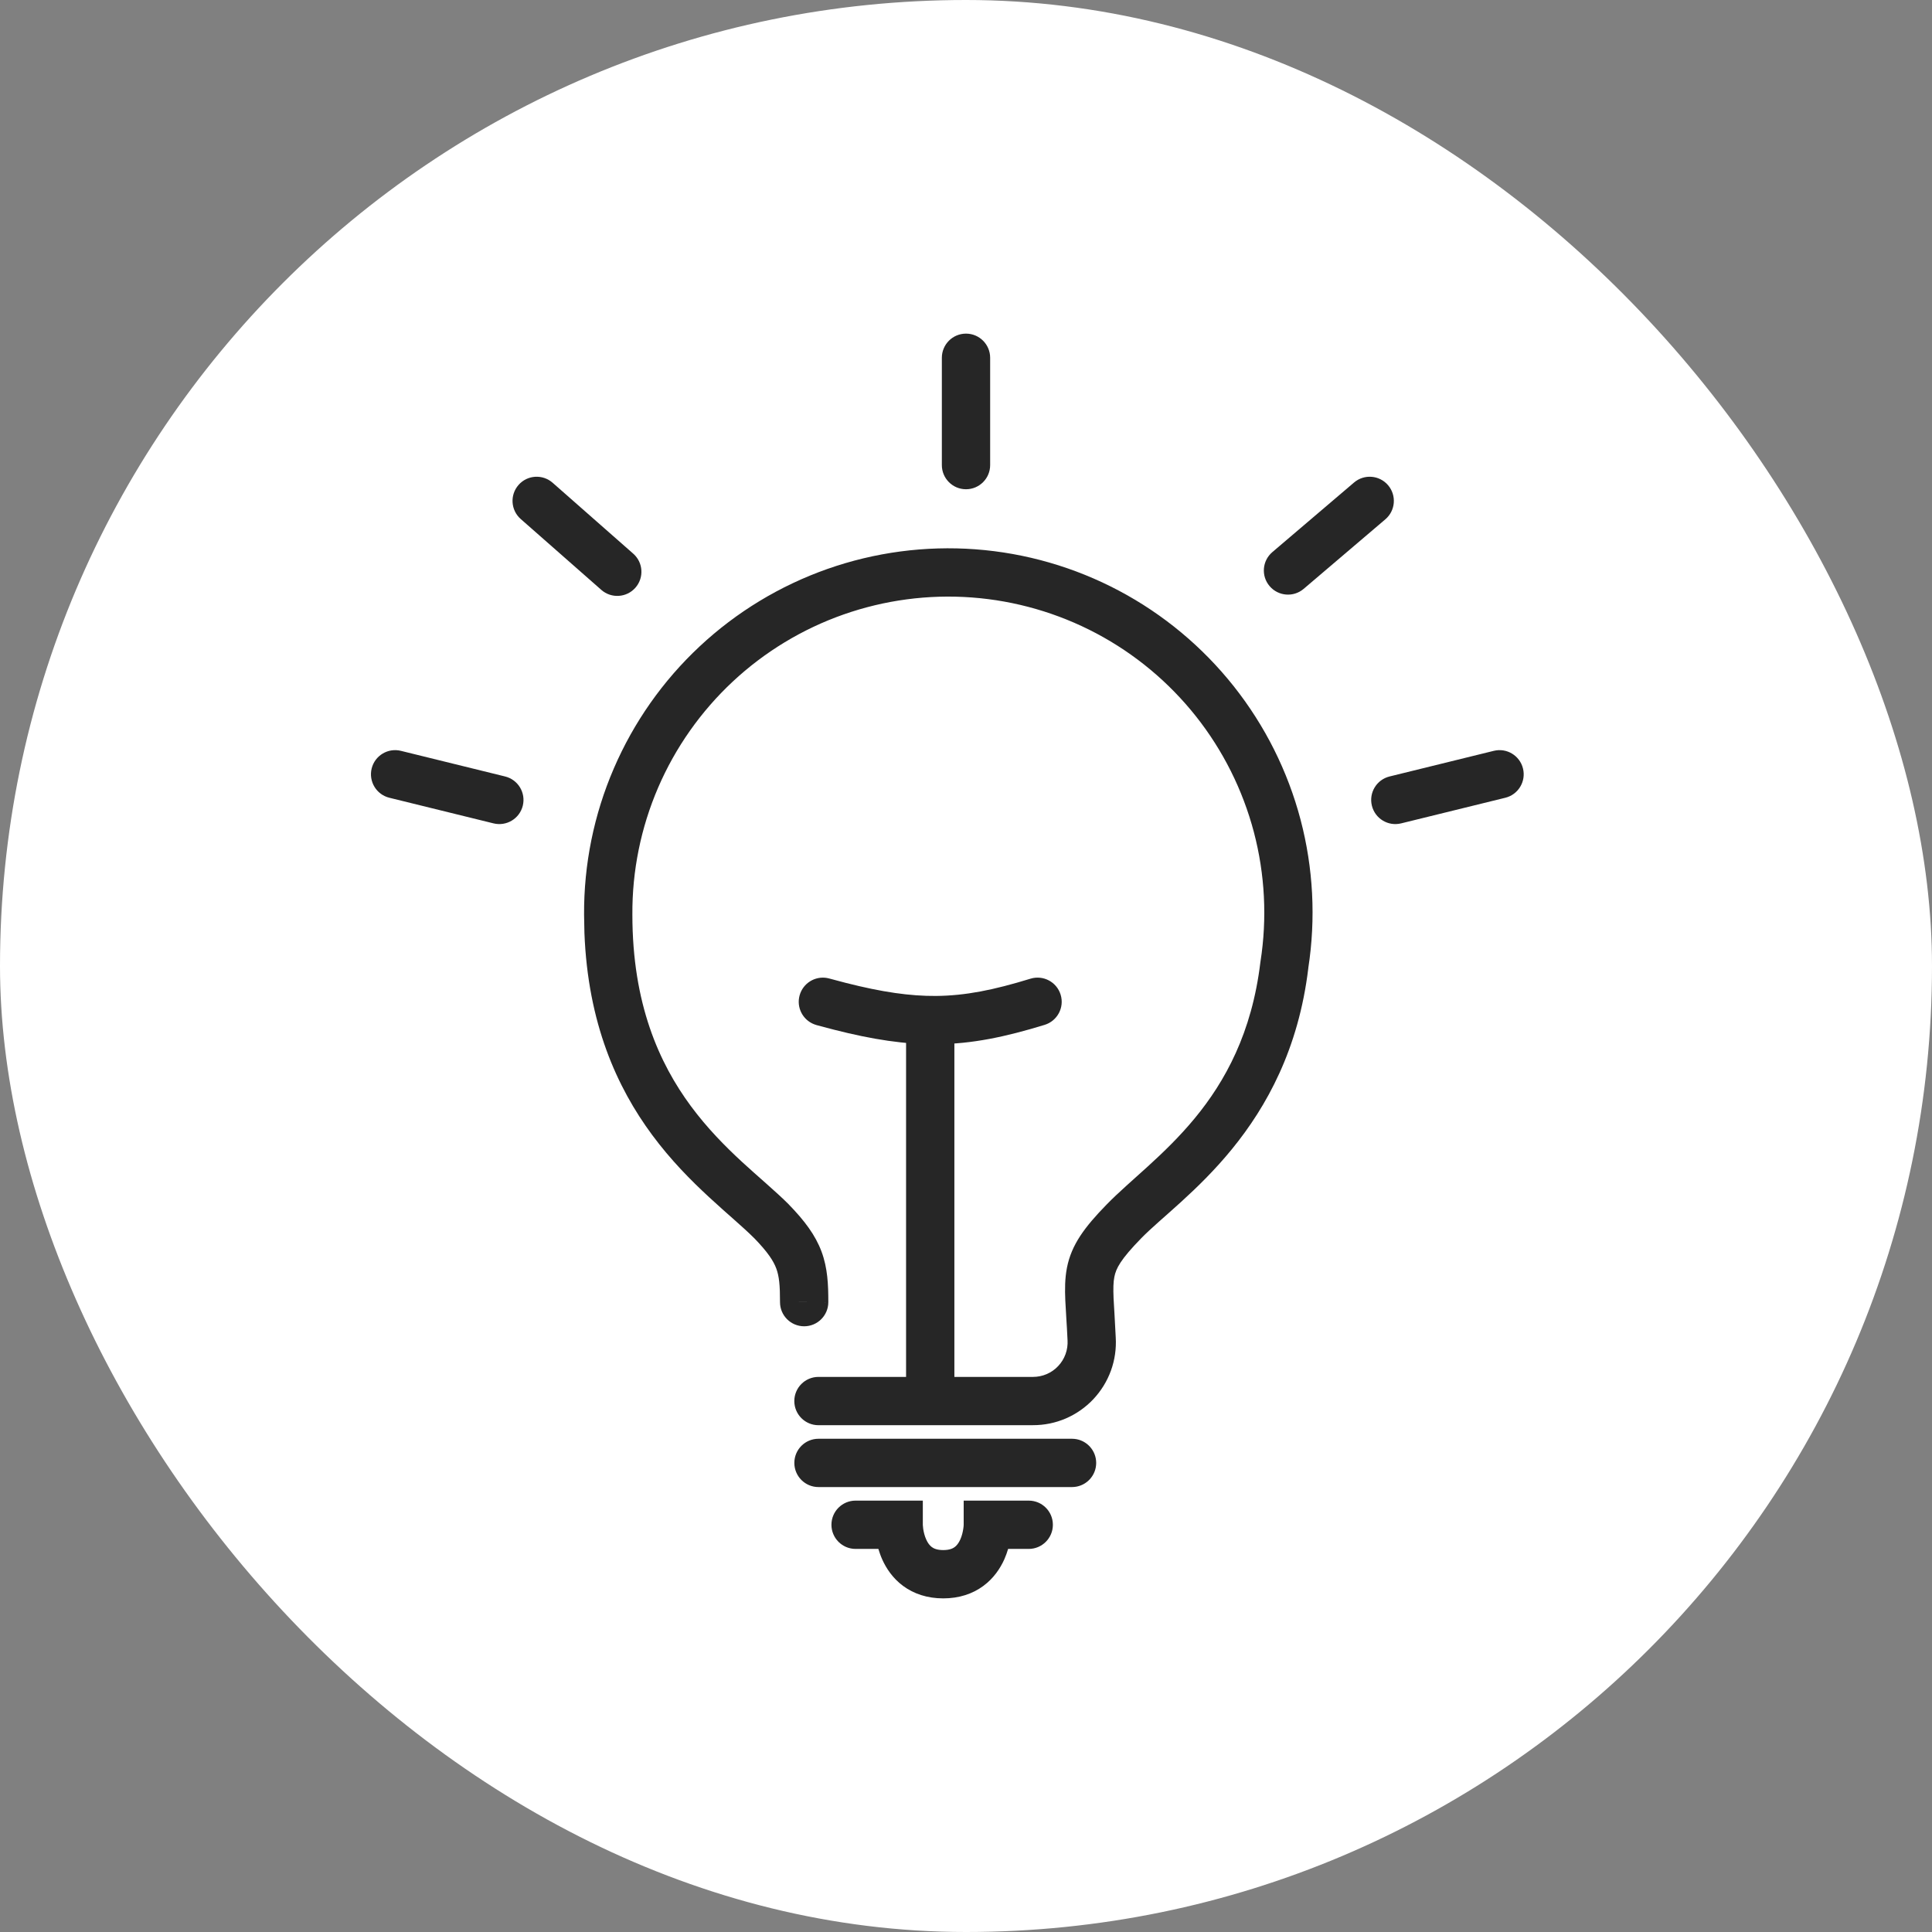 <svg xmlns="http://www.w3.org/2000/svg" width="60" height="60" viewBox="0 0 60 60" fill="none"><rect x="0" y="0" width="60" height="60" fill="#808080" stroke="none"/><rect width="60" height="60" rx="30" fill="white"></rect><path d="M28.659 46.603V47.353C28.659 47.357 28.659 47.363 28.66 47.37C28.661 47.394 28.664 47.433 28.671 47.481C28.686 47.581 28.715 47.702 28.765 47.812C28.814 47.922 28.874 47.998 28.939 48.046C28.995 48.087 29.096 48.139 29.293 48.139C29.491 48.139 29.592 48.087 29.648 48.046C29.713 47.998 29.772 47.922 29.822 47.812C29.872 47.702 29.9 47.581 29.915 47.481C29.923 47.433 29.926 47.394 29.927 47.37C29.928 47.363 29.928 47.357 29.928 47.353V46.603H31.948C32.362 46.603 32.698 46.938 32.698 47.353C32.698 47.767 32.362 48.103 31.948 48.103H31.308C31.277 48.206 31.239 48.317 31.189 48.429C31.065 48.703 30.864 49.012 30.539 49.252C30.206 49.498 29.788 49.639 29.293 49.639C28.799 49.639 28.38 49.498 28.046 49.252C27.722 49.012 27.521 48.703 27.398 48.429C27.348 48.317 27.31 48.206 27.279 48.103H26.571C26.157 48.103 25.821 47.767 25.821 47.353C25.821 46.938 26.157 46.603 26.571 46.603H28.659Z" fill="#262626"></path><path d="M25.697 17.669C27.17 17.151 28.736 16.943 30.294 17.059C31.852 17.175 33.37 17.613 34.75 18.345C36.131 19.077 37.344 20.088 38.315 21.312C39.285 22.536 39.993 23.948 40.391 25.459C40.786 26.962 40.867 28.529 40.63 30.064L40.631 30.065C40.027 35.096 36.652 37.214 35.444 38.453C34.796 39.117 34.658 39.394 34.607 39.658C34.576 39.813 34.57 40.007 34.583 40.322C34.59 40.478 34.601 40.65 34.614 40.856C34.626 41.056 34.638 41.281 34.65 41.534C34.671 41.884 34.621 42.236 34.501 42.566C34.381 42.896 34.194 43.199 33.953 43.455C33.712 43.71 33.421 43.913 33.099 44.052C32.776 44.191 32.429 44.261 32.078 44.26V44.261H25.418C25.004 44.261 24.668 43.925 24.668 43.511C24.668 43.097 25.004 42.761 25.418 42.761H32.08C32.227 42.761 32.372 42.732 32.506 42.674C32.641 42.616 32.762 42.532 32.862 42.425C32.963 42.319 33.041 42.192 33.091 42.054C33.141 41.917 33.162 41.77 33.154 41.624L33.153 41.613C33.142 41.368 33.129 41.149 33.116 40.948C33.104 40.749 33.092 40.559 33.084 40.386C33.069 40.042 33.07 39.705 33.135 39.371C33.275 38.653 33.685 38.108 34.37 37.405C35.825 35.913 38.615 34.268 39.142 29.885C39.143 29.876 39.144 29.868 39.146 29.859C39.355 28.52 39.285 27.152 38.94 25.841C38.594 24.531 37.982 23.306 37.14 22.244C36.298 21.182 35.245 20.305 34.047 19.67C32.85 19.036 31.533 18.656 30.182 18.555C28.83 18.454 27.473 18.635 26.195 19.084C24.916 19.534 23.745 20.244 22.754 21.169C21.764 22.095 20.975 23.215 20.439 24.459C19.903 25.704 19.63 27.047 19.639 28.402V28.407C19.639 31.173 20.471 33.021 21.46 34.357C21.961 35.033 22.51 35.59 23.038 36.078C23.532 36.534 24.106 37.013 24.49 37.398L24.498 37.406V37.407C24.986 37.91 25.322 38.355 25.514 38.871C25.703 39.382 25.725 39.892 25.724 40.441L24.974 40.439L24.224 40.438C24.225 39.907 24.196 39.633 24.108 39.394C24.021 39.161 23.849 38.891 23.422 38.451H23.421C23.051 38.082 22.615 37.728 22.021 37.179C21.457 36.658 20.833 36.03 20.255 35.249C19.16 33.77 18.258 31.781 18.15 28.978L18.139 28.407C18.13 26.846 18.444 25.299 19.062 23.866C19.68 22.431 20.588 21.139 21.73 20.073C22.872 19.006 24.223 18.188 25.697 17.669ZM25.724 40.441C25.723 40.855 25.386 41.19 24.972 41.189C24.558 41.188 24.223 40.852 24.224 40.438L25.724 40.441Z" fill="#262626"></path><path d="M33.293 44.682L33.369 44.686C33.747 44.724 34.043 45.044 34.043 45.432C34.043 45.821 33.747 46.14 33.369 46.178L33.293 46.182H25.419C25.004 46.182 24.669 45.846 24.669 45.432C24.669 45.018 25.004 44.682 25.419 44.682H33.293Z" fill="#262626"></path><path d="M29.25 14.444L29.25 11.111C29.25 10.697 29.586 10.361 30 10.361C30.414 10.361 30.75 10.697 30.75 11.111L30.75 14.444C30.75 14.858 30.414 15.194 30 15.194C29.586 15.194 29.25 14.858 29.25 14.444Z" fill="#262626"></path><path d="M12.45 23.318L15.686 24.114C16.089 24.213 16.334 24.619 16.236 25.021C16.137 25.424 15.73 25.669 15.328 25.571L12.092 24.775C11.689 24.676 11.444 24.27 11.542 23.867C11.641 23.465 12.047 23.219 12.45 23.318Z" fill="#262626"></path><path d="M46.391 23.318L43.154 24.114C42.752 24.213 42.506 24.619 42.605 25.021C42.704 25.424 43.11 25.669 43.512 25.571L46.749 24.775C47.151 24.676 47.397 24.27 47.298 23.867C47.199 23.465 46.793 23.219 46.391 23.318Z" fill="#262626"></path><path d="M17.162 14.992L19.665 17.194C19.976 17.467 20.007 17.941 19.733 18.252C19.46 18.563 18.986 18.593 18.675 18.32L16.172 16.119C15.861 15.845 15.83 15.372 16.104 15.06C16.377 14.749 16.851 14.719 17.162 14.992Z" fill="#262626"></path><path d="M43.024 16.127L40.486 18.288C40.171 18.556 39.698 18.518 39.429 18.203C39.16 17.888 39.198 17.415 39.514 17.146L42.051 14.985C42.366 14.716 42.84 14.754 43.108 15.069C43.377 15.385 43.339 15.858 43.024 16.127Z" fill="#262626"></path><path d="M28.139 43.334L28.139 32.222C28.139 31.808 28.475 31.472 28.889 31.472C29.303 31.472 29.639 31.808 29.639 32.222L29.639 43.334L29.635 43.41C29.597 43.788 29.277 44.084 28.889 44.084C28.5 44.084 28.181 43.788 28.143 43.41L28.139 43.334Z" fill="#262626"></path><path d="M25.681 30.372L25.756 30.389L26.262 30.523C27.401 30.813 28.268 30.936 29.069 30.93C29.982 30.922 30.857 30.746 32.003 30.394C32.399 30.273 32.818 30.495 32.939 30.891C33.061 31.287 32.838 31.706 32.442 31.828C31.226 32.201 30.197 32.42 29.082 32.429C28.11 32.438 27.107 32.286 25.891 31.976L25.355 31.834L25.282 31.809C24.928 31.671 24.729 31.285 24.833 30.911C24.937 30.537 25.306 30.308 25.681 30.372Z" fill="#262626"></path></svg>